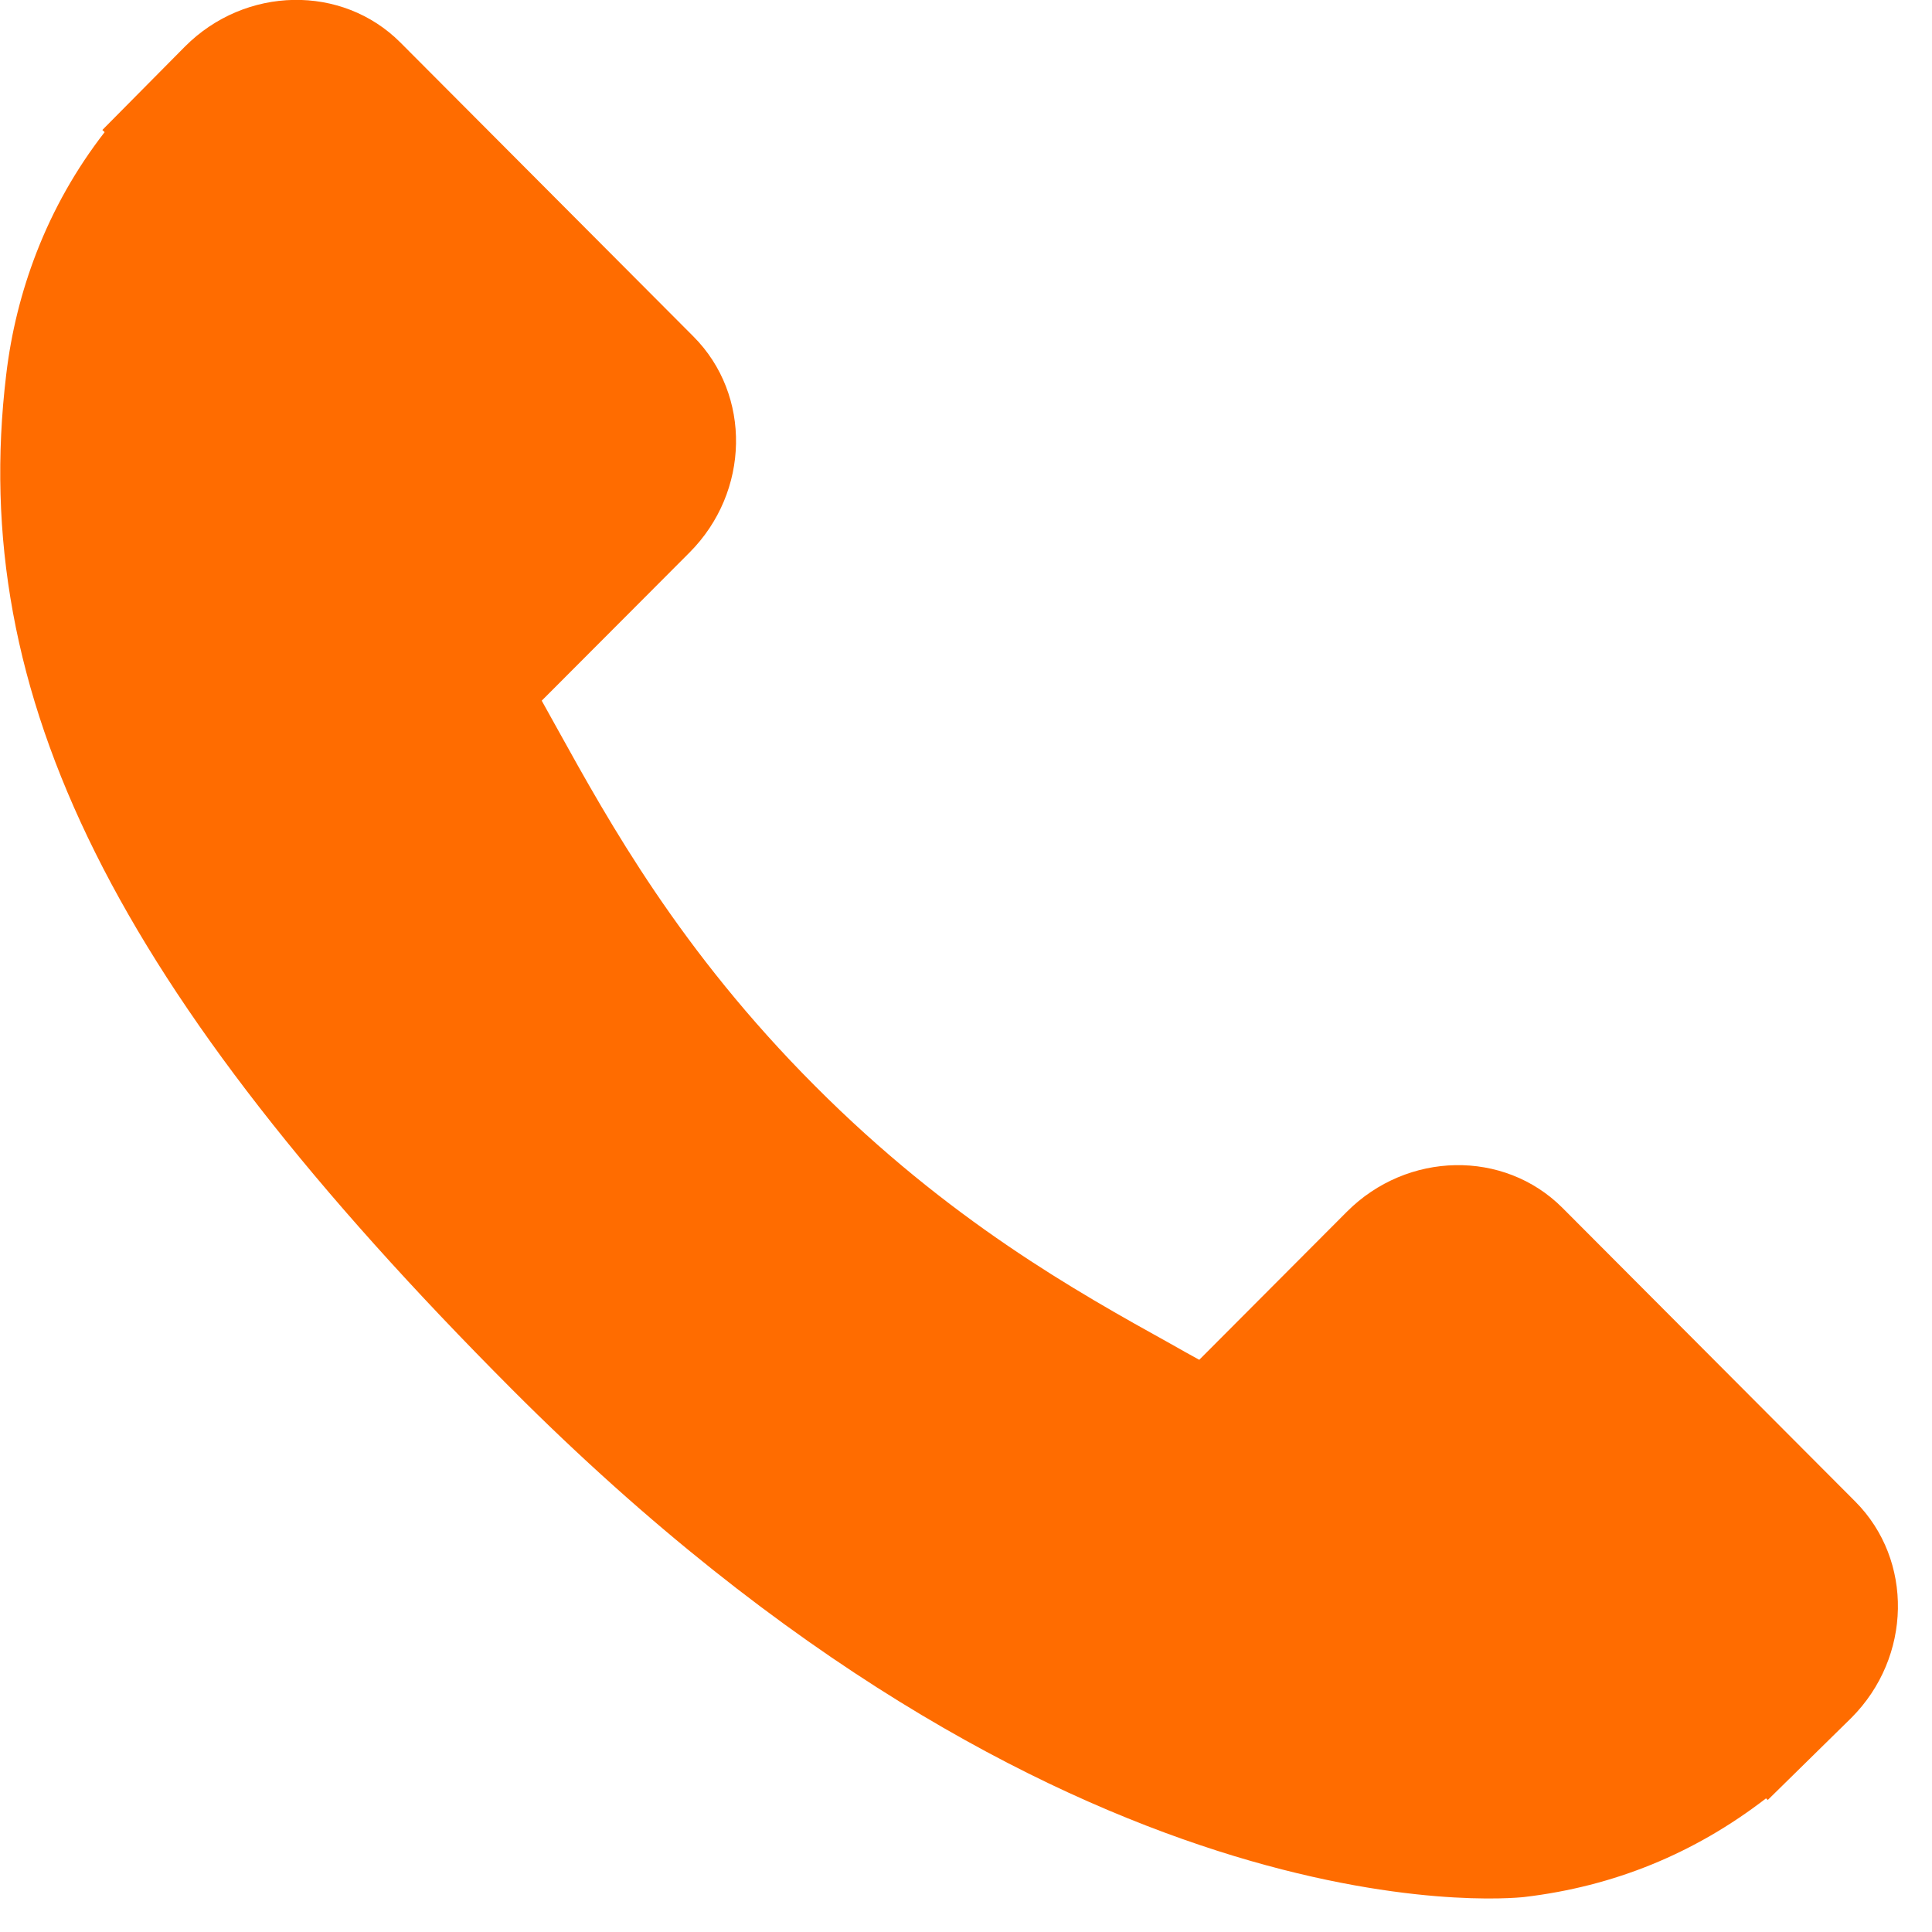 <?xml version="1.0" encoding="UTF-8" standalone="no"?> <svg xmlns="http://www.w3.org/2000/svg" xmlns:xlink="http://www.w3.org/1999/xlink" xmlns:serif="http://www.serif.com/" width="100%" height="100%" viewBox="0 0 38 38" version="1.1" xml:space="preserve" style="fill-rule:evenodd;clip-rule:evenodd;stroke-linejoin:round;stroke-miterlimit:2;"> <g transform="matrix(1,0,0,1,-1374.67,-54.67)"> <g transform="matrix(1.436,0,0,-1.436,1374.67,92.536)"> <path d="M25.413,5.801L21.399,9.827C20.599,10.626 19.275,10.601 18.448,9.772L16.426,7.744C16.298,7.814 16.166,7.888 16.027,7.967C14.75,8.676 13.002,9.649 11.162,11.496C9.318,13.344 8.347,15.1 7.637,16.381C7.565,16.512 7.493,16.642 7.42,16.772L8.777,18.132L9.444,18.801C10.273,19.632 10.296,20.96 9.498,21.76L5.484,25.787C4.686,26.586 3.361,26.562 2.533,25.731L1.402,24.589L1.433,24.559C1.042,24.055 0.731,23.505 0.5,22.91C0.291,22.37 0.153,21.813 0.085,21.238C-0.444,16.832 1.563,12.805 7.013,7.339C14.545,-0.213 20.616,0.357 20.878,0.386C22.106,0.531 23.21,0.982 24.189,1.737L24.213,1.715L25.359,2.841C26.187,3.672 26.21,4.999 25.413,5.801L25.413,5.801Z" style="fill:rgb(255,108,0);fill-rule:nonzero;"></path> </g> </g> </svg> 
